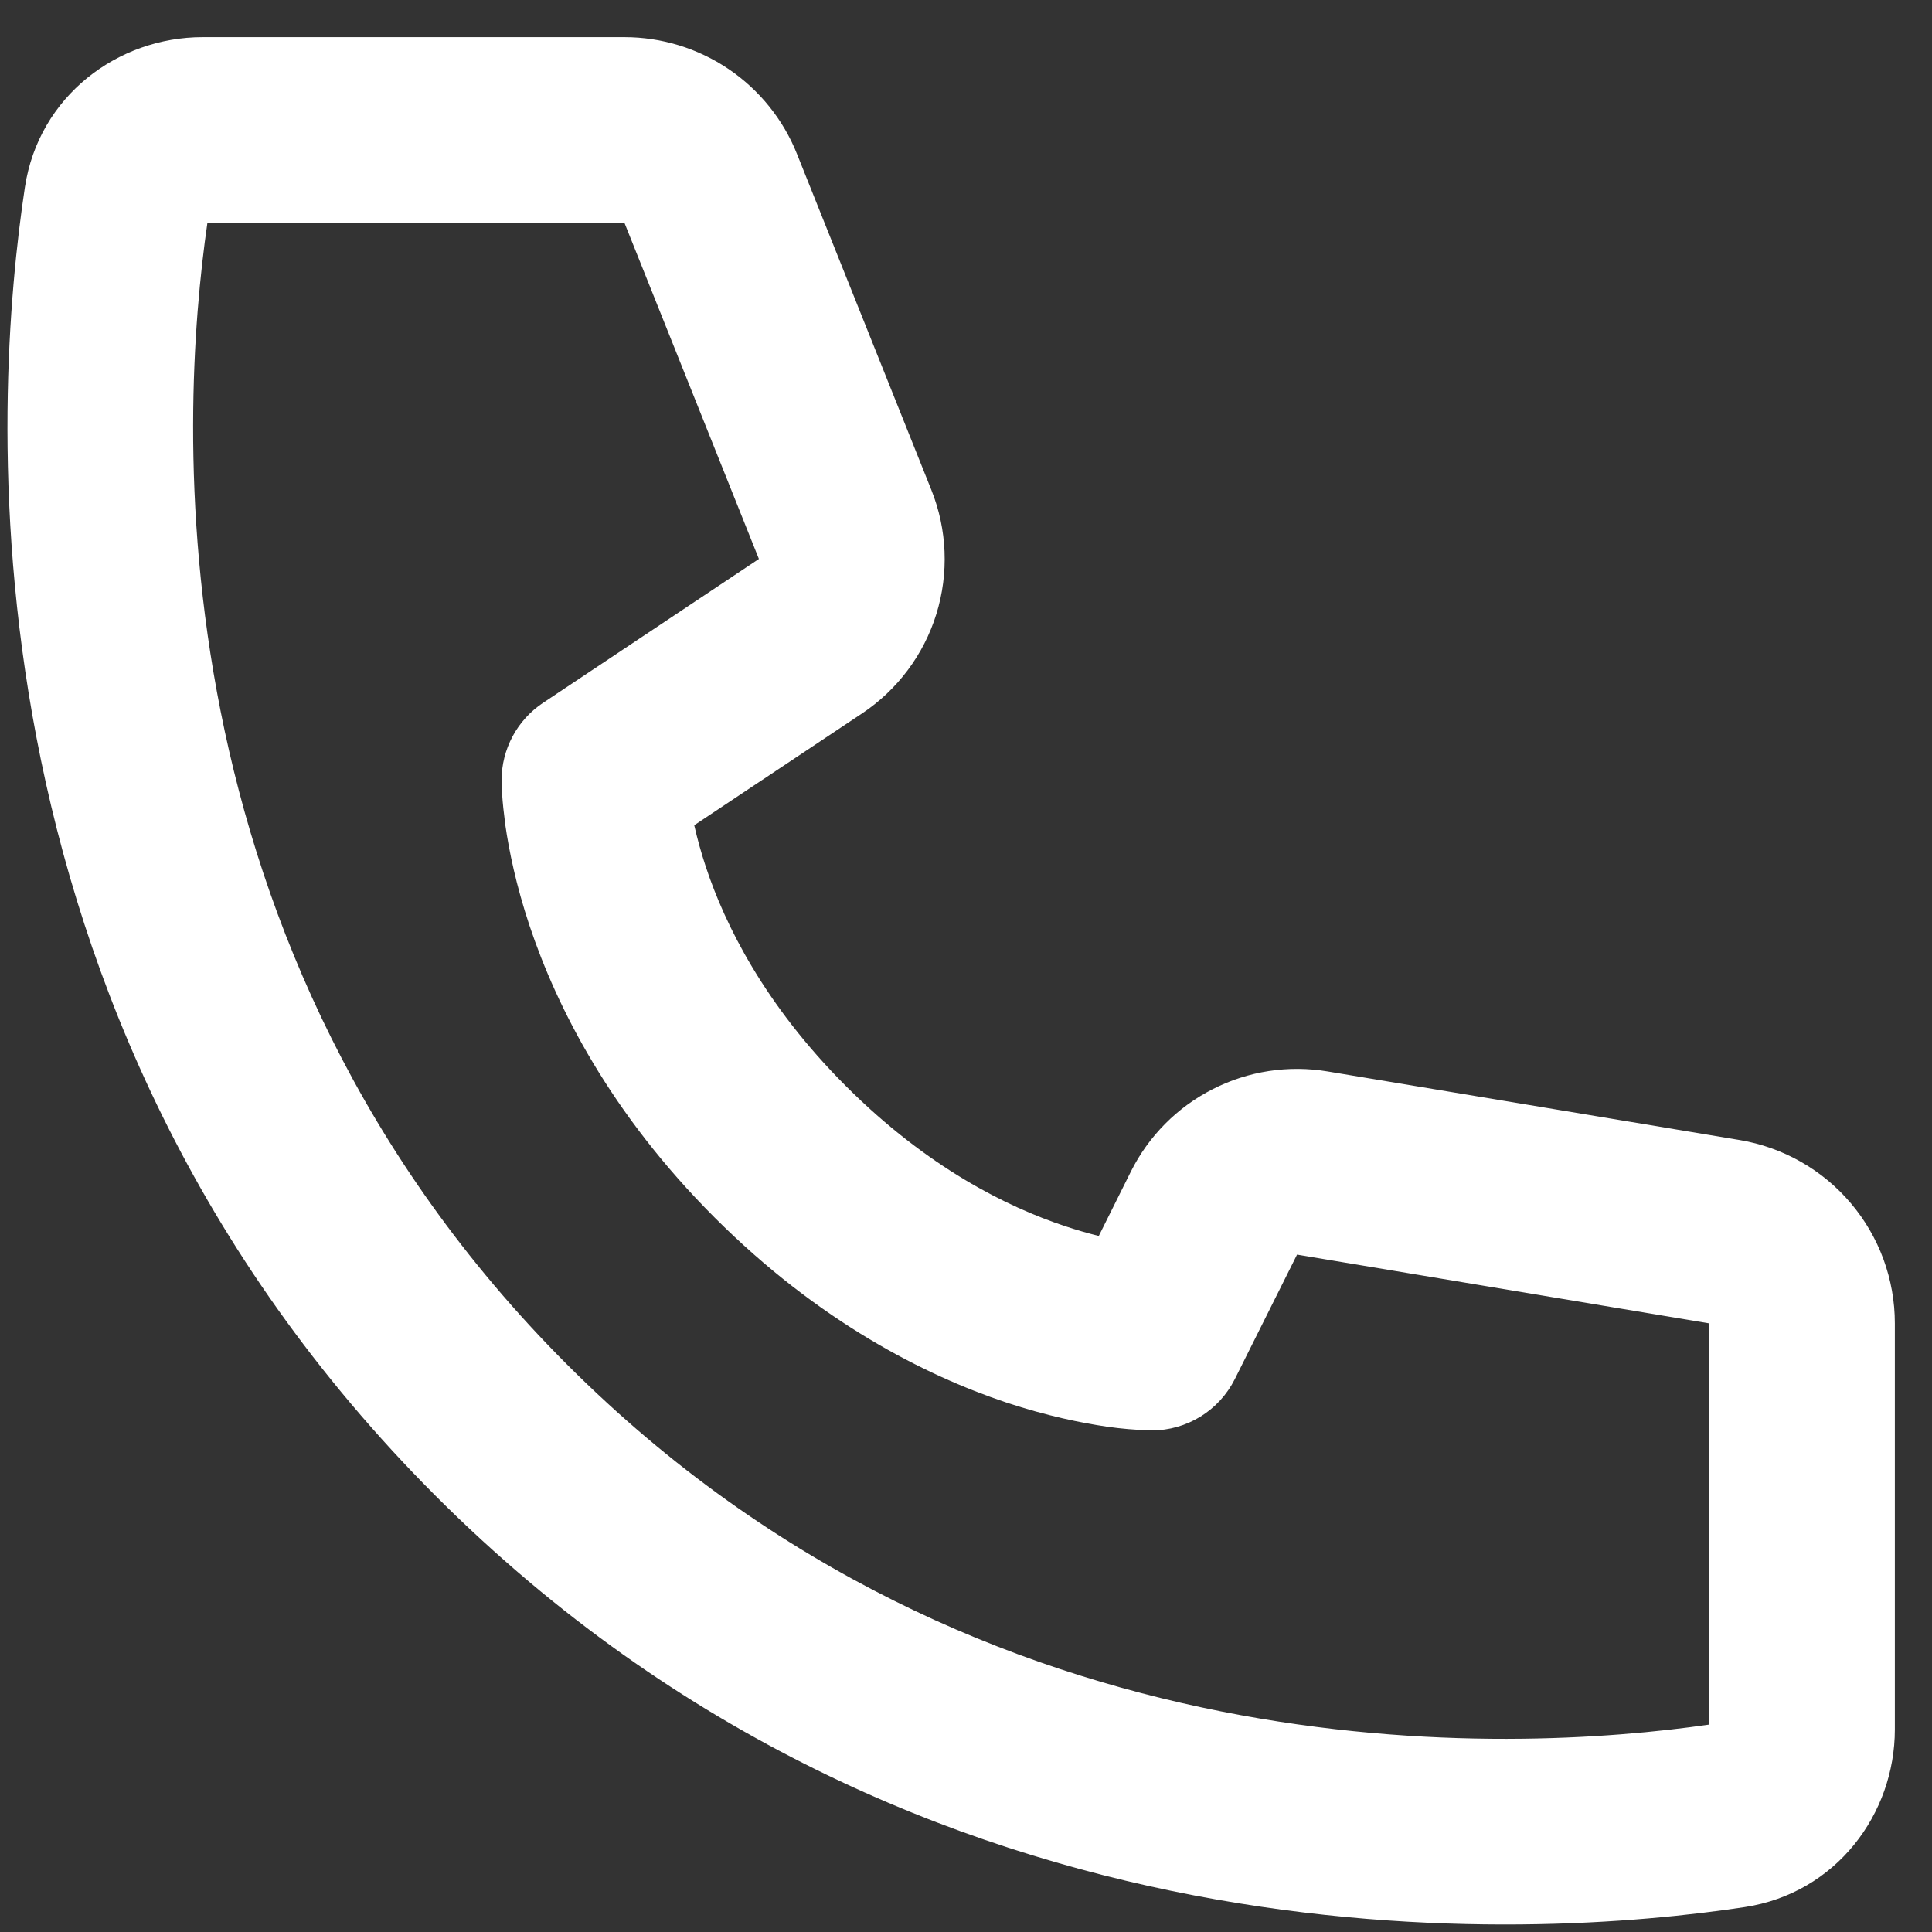 <svg width="26" height="26" viewBox="0 0 26 26" fill="none" xmlns="http://www.w3.org/2000/svg">
<rect x="0" y="0" width="26" height="26" fill="#333333" stroke="none"/>
<path d="M2.791 3H8.404L10.213 7.522L7.306 9.46C7.135 9.574 6.995 9.729 6.898 9.91C6.801 10.092 6.75 10.294 6.75 10.5C6.754 10.617 6.75 10.501 6.75 10.501V10.527C6.751 10.583 6.753 10.639 6.758 10.695C6.764 10.798 6.779 10.936 6.801 11.107C6.85 11.445 6.944 11.91 7.126 12.457C7.494 13.557 8.214 14.981 9.616 16.384C11.019 17.786 12.443 18.506 13.541 18.874C14.09 19.056 14.554 19.149 14.894 19.199C15.086 19.227 15.279 19.243 15.473 19.249L15.489 19.25H15.499C15.499 19.25 15.639 19.242 15.5 19.25C15.732 19.25 15.96 19.185 16.157 19.063C16.355 18.941 16.514 18.766 16.618 18.559L17.455 16.884L23 17.809V23.209C20.361 23.59 13.234 23.966 7.634 18.366C2.034 12.766 2.409 5.638 2.791 3ZM9.341 11.107L11.6 9.602C12.077 9.284 12.431 8.812 12.601 8.264C12.771 7.716 12.747 7.126 12.534 6.594L10.725 2.071C10.54 1.607 10.219 1.21 9.806 0.93C9.392 0.65 8.904 0.5 8.404 0.5L2.726 0.5C1.59 0.5 0.521 1.289 0.335 2.521C-0.09 5.324 -0.666 13.601 5.866 20.134C12.399 26.666 20.677 26.089 23.479 25.665C24.712 25.477 25.5 24.41 25.5 23.274V17.809C25.5 17.217 25.29 16.644 24.908 16.193C24.526 15.741 23.995 15.44 23.412 15.342L17.866 14.419C17.339 14.331 16.797 14.414 16.321 14.657C15.844 14.899 15.458 15.288 15.219 15.766L14.787 16.633C14.634 16.595 14.482 16.551 14.333 16.501C13.558 16.244 12.482 15.714 11.384 14.616C10.287 13.519 9.756 12.443 9.499 11.666C9.438 11.482 9.386 11.296 9.343 11.107H9.341Z" fill="white"/>
</svg>